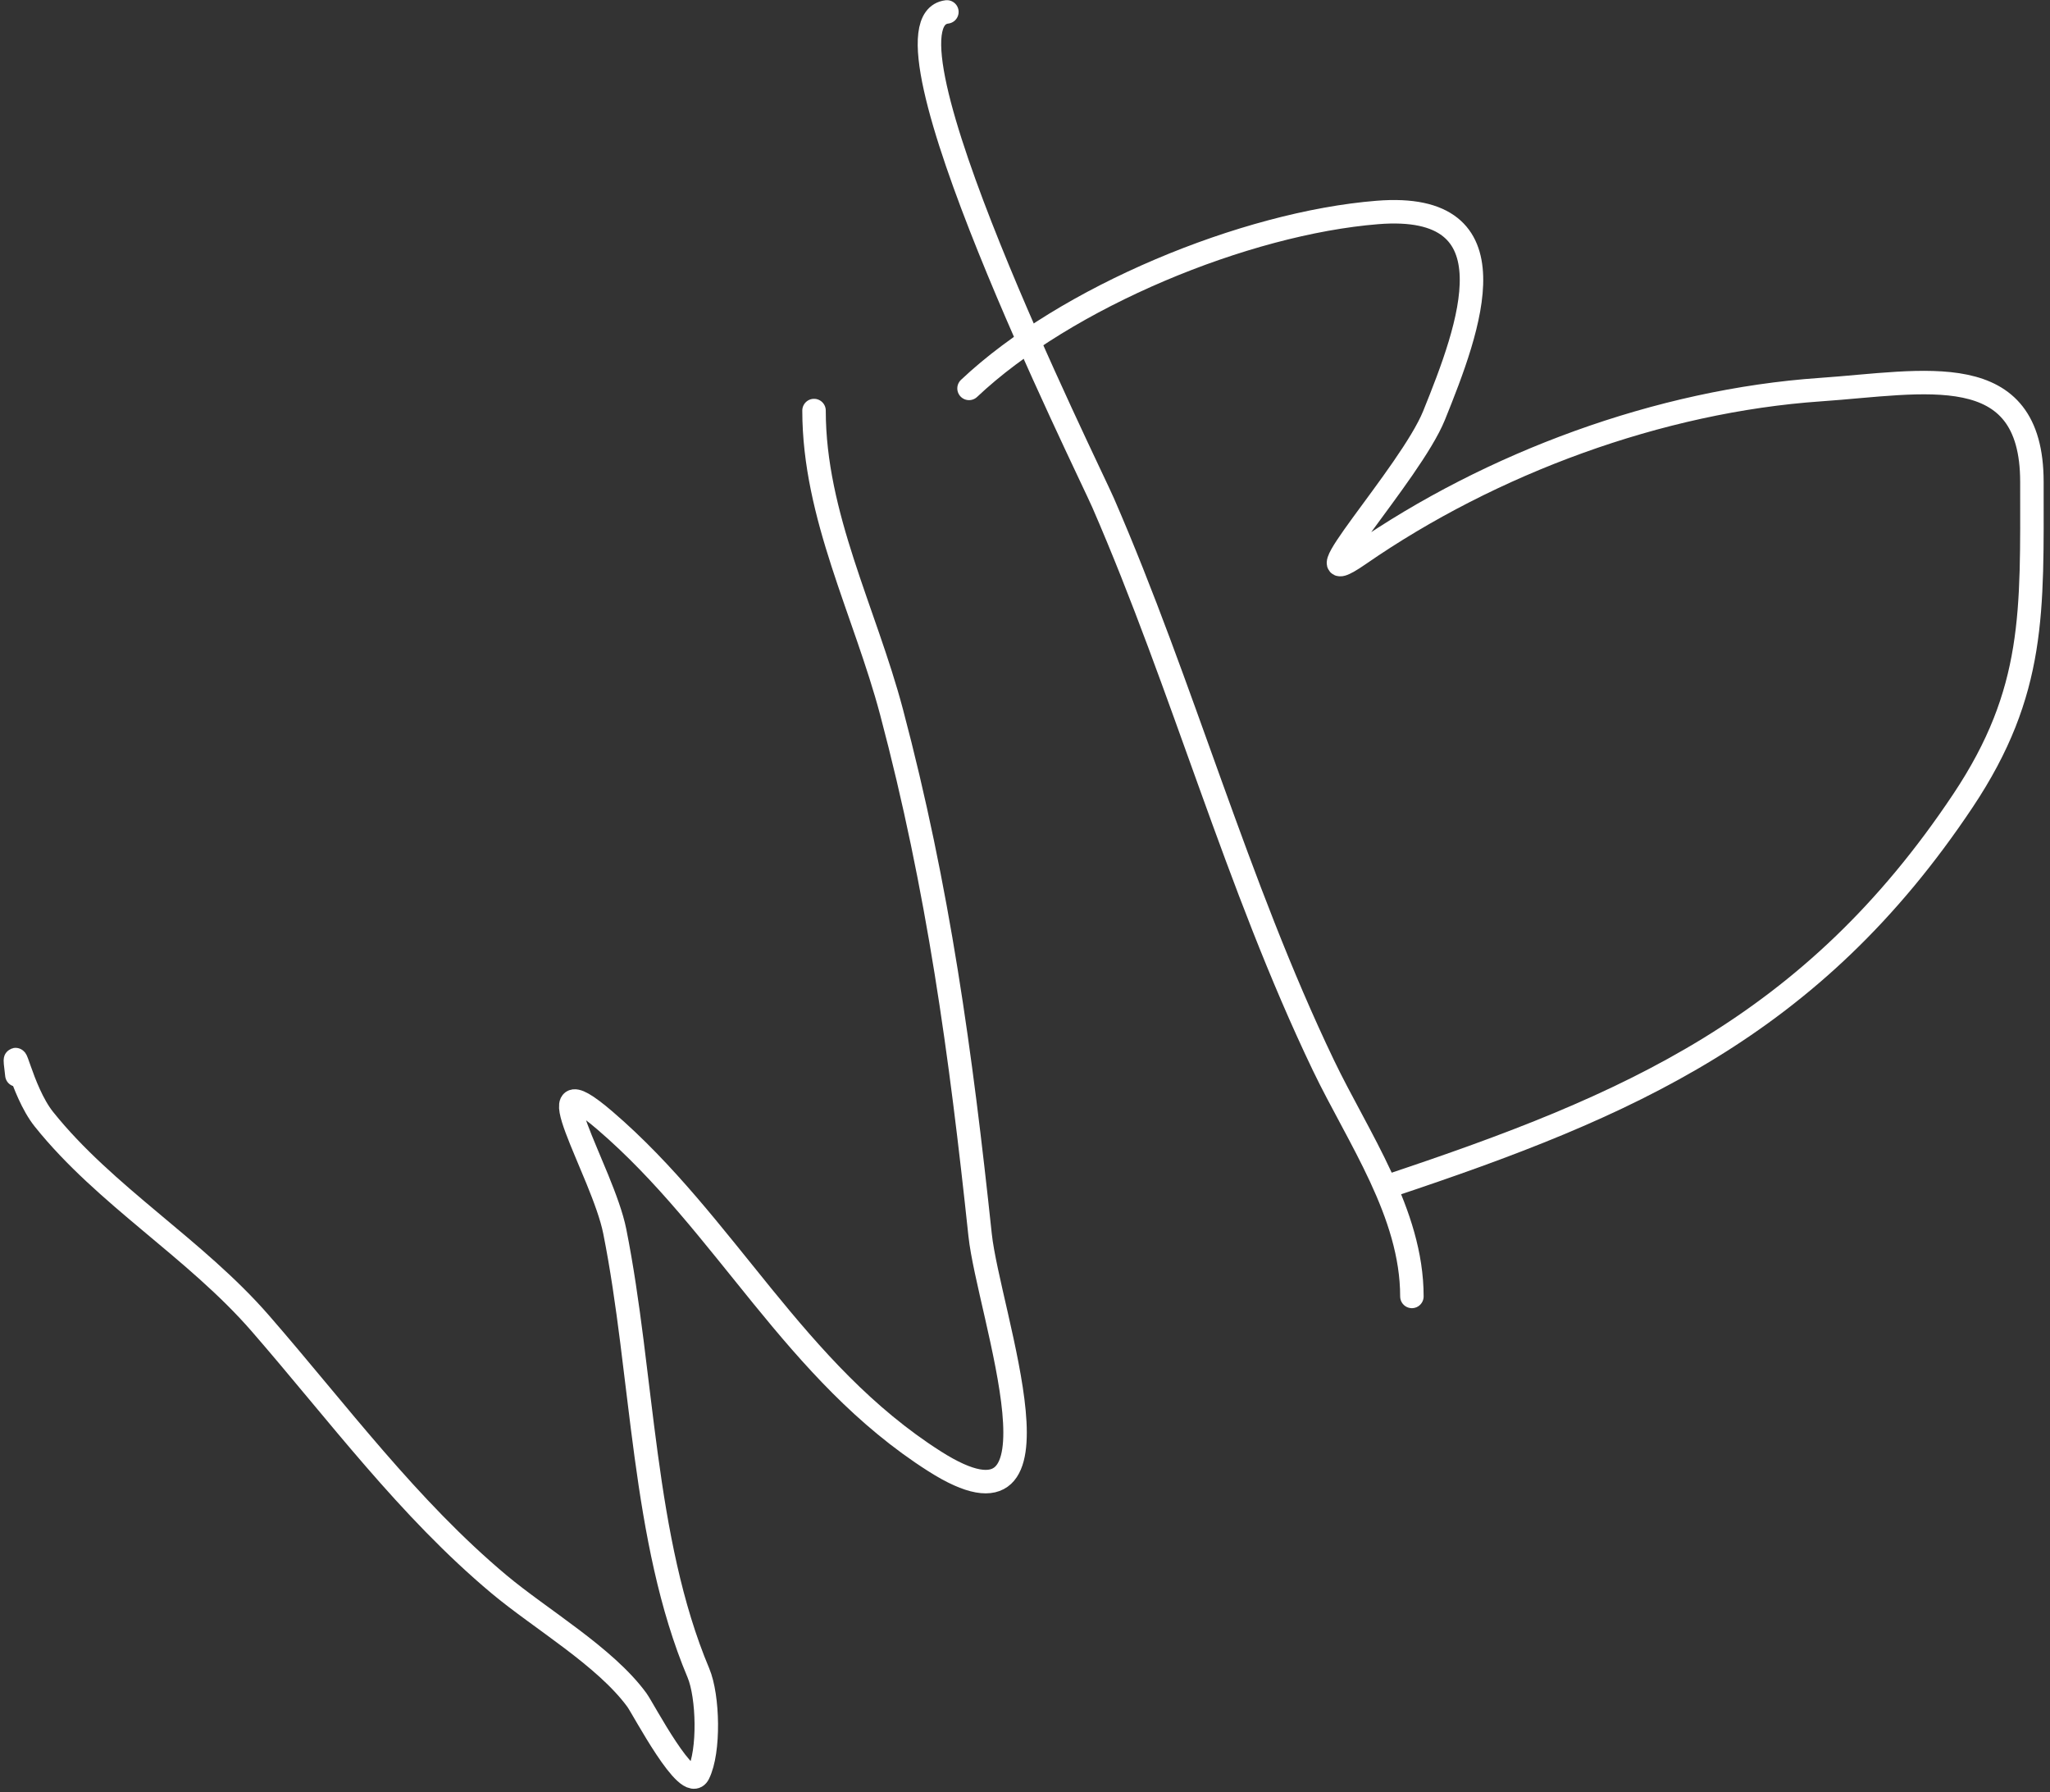 <?xml version="1.0" encoding="UTF-8"?> <svg xmlns="http://www.w3.org/2000/svg" width="262" height="229" viewBox="0 0 262 229" fill="none"><rect x="0" y="0" width="262" height="229" fill="#333333" stroke="none"/> <path d="M2.157 137.362C1.468 131.85 2.643 139.306 5.616 143.022C13.442 152.804 24.951 159.527 33.287 169.121C43.186 180.514 52.177 192.731 63.788 202.452C69.092 206.892 77.351 211.694 81.397 217.231C82.222 218.36 87.929 229.324 89.258 226.664C90.691 223.799 90.519 216.765 89.258 213.772C82.075 196.711 82.208 175.535 78.567 157.329C77.03 149.645 67.526 134.794 77.309 143.179C92.799 156.456 101.53 175.33 119.445 186.73C137.683 198.336 126.333 167.869 125.262 157.801C122.798 134.637 119.936 113.574 113.942 90.981C110.533 78.133 104.037 65.927 104.037 52.462" stroke="white" stroke-width="3" stroke-linecap="round"></path> <path d="M121.017 1.522C110.771 2.803 139.048 59.8 140.984 64.254C151.218 87.791 158.046 112.992 169.127 136.104C173.577 145.385 180.447 155.019 180.447 165.662" stroke="white" stroke-width="3" stroke-linecap="round"></path> <path d="M123.847 49.632C136.202 37.963 159.131 28.503 176.045 27.149C193.852 25.725 187.861 41.752 183.277 53.091C180.254 60.569 165.045 76.84 173.687 70.857C190.57 59.169 212.107 51.206 232.645 49.789C245.936 48.873 259.687 45.605 259.687 61.581C259.687 78.106 260.194 88.334 250.883 102.302C231.592 131.238 208.149 141.335 177.617 151.512" stroke="white" stroke-width="3" stroke-linecap="round"></path> </svg> 